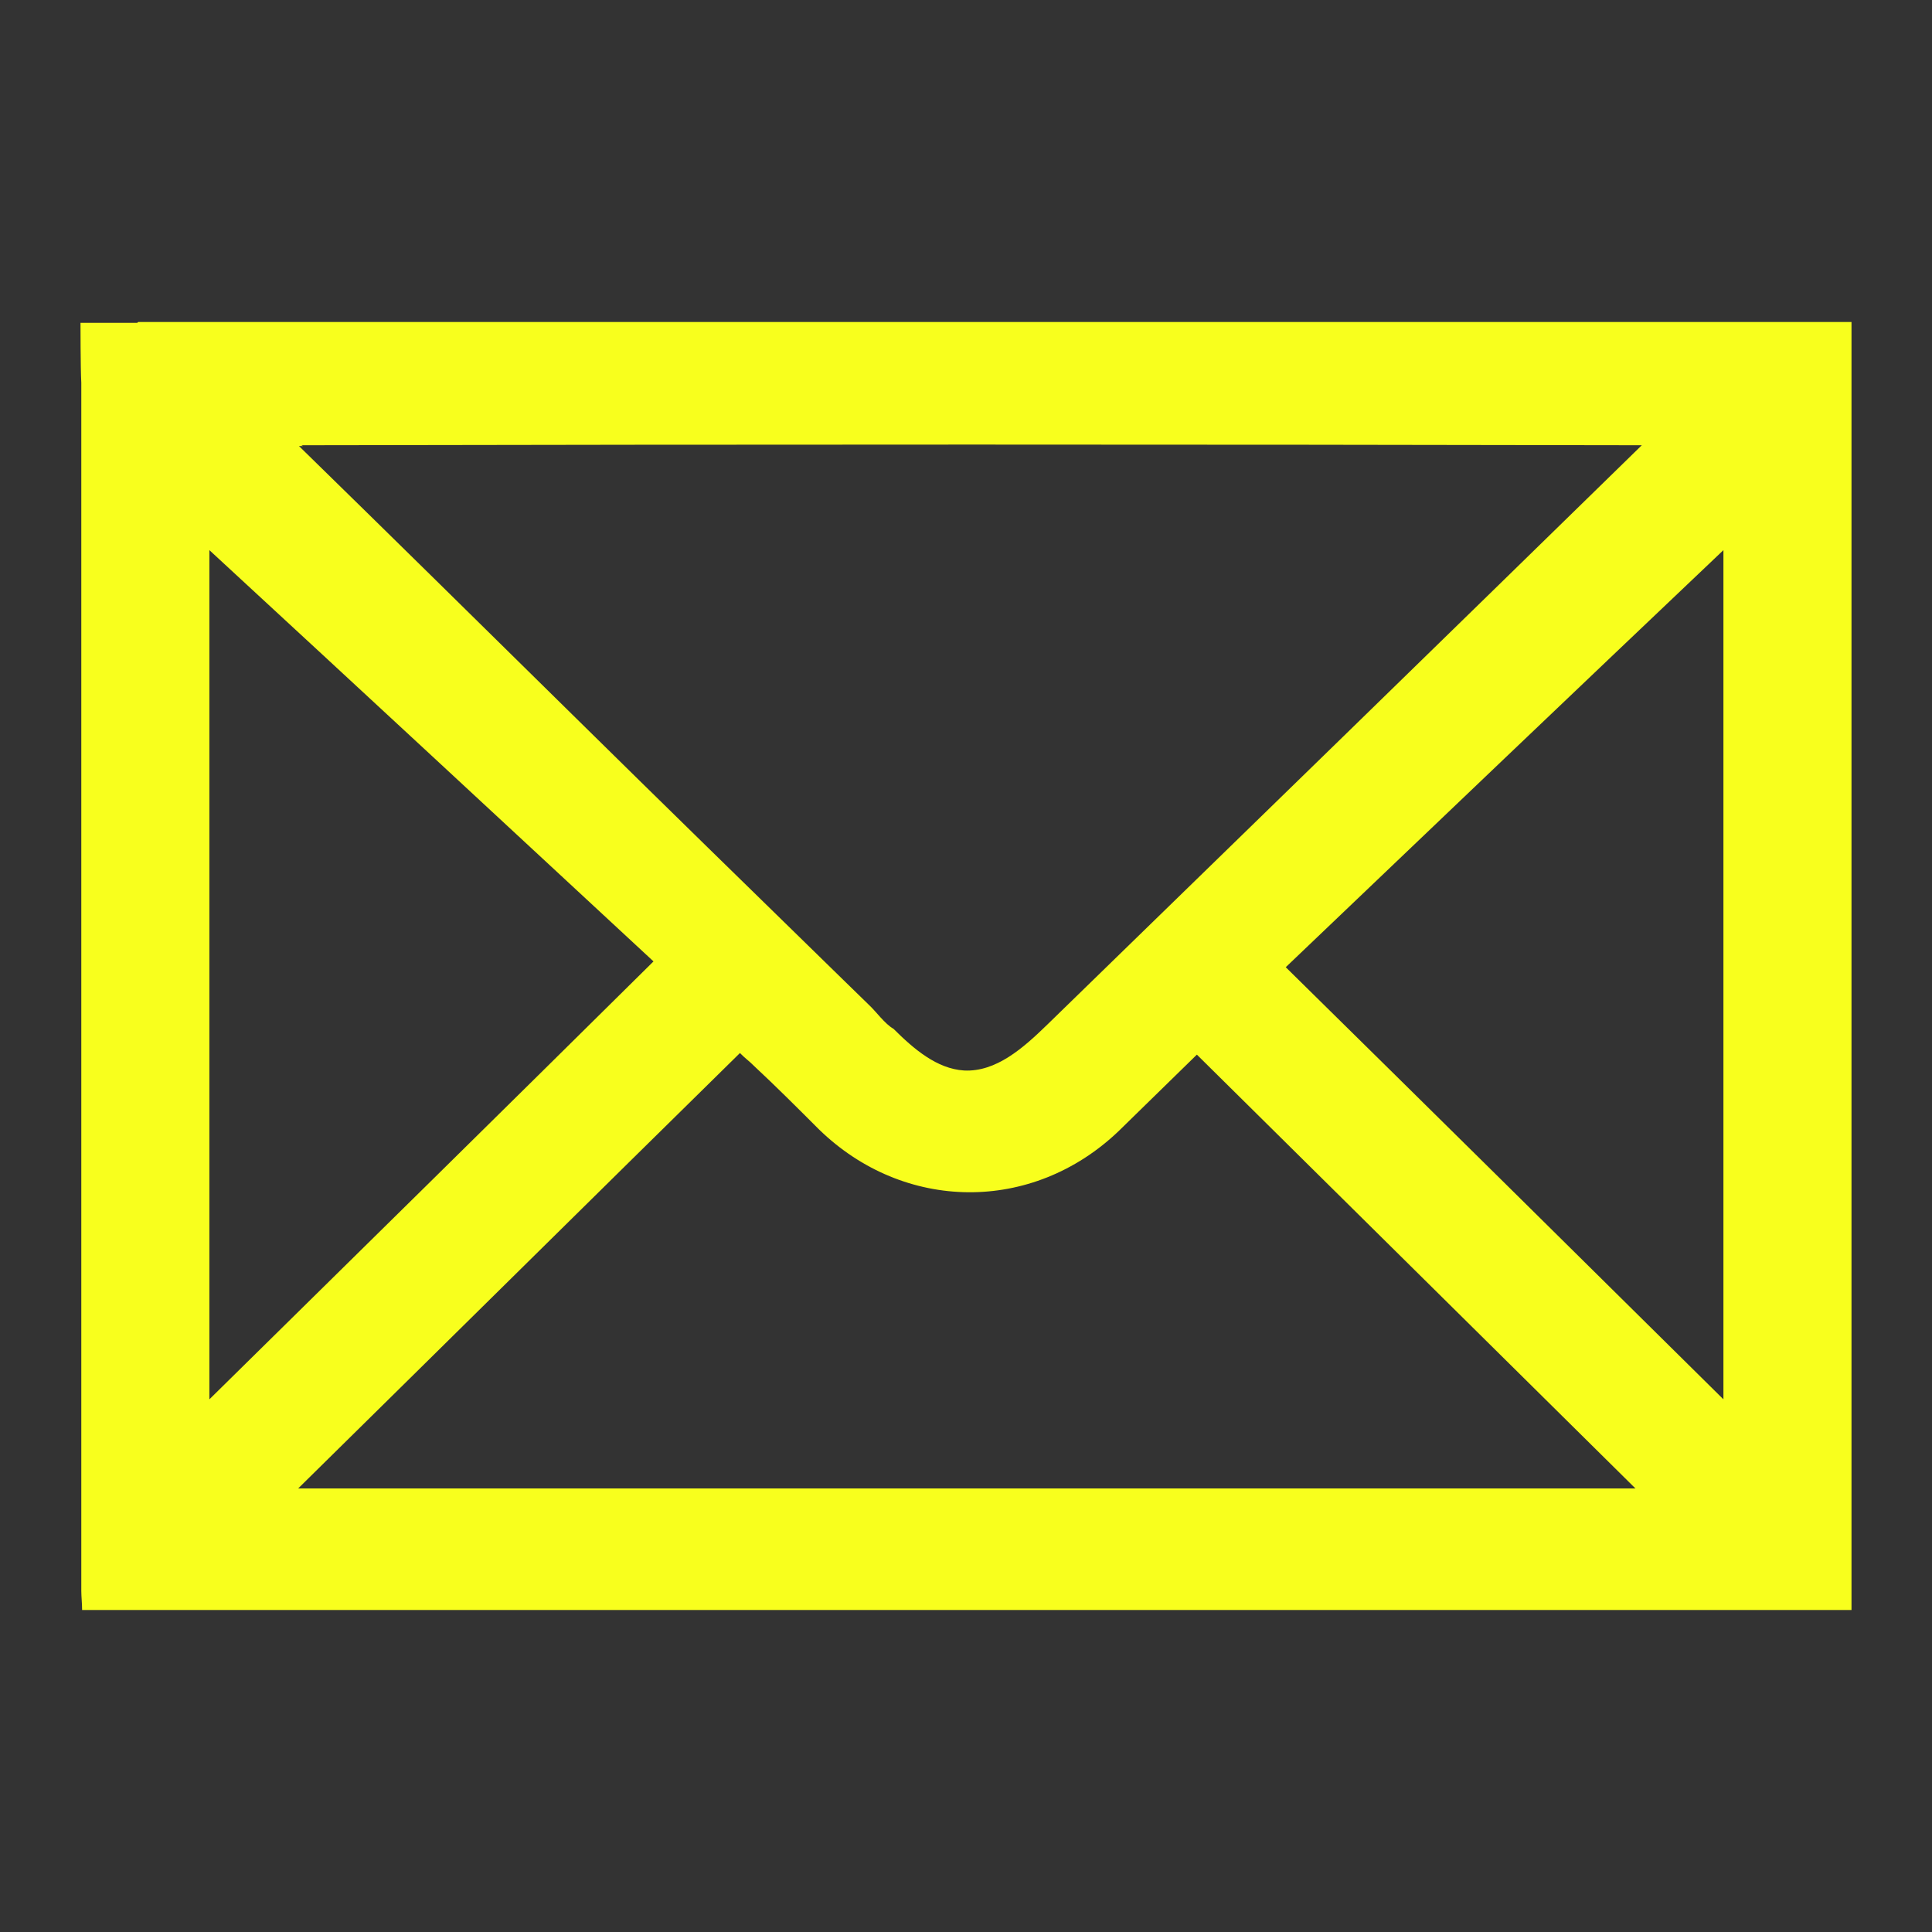 <svg width="24" height="24" viewBox="0 0 24 24" fill="none" xmlns="http://www.w3.org/2000/svg">
<rect x="0" y="0" width="24" height="24" fill="#333333" stroke="none"/>
<path d="M1.716 4H23V20H1.02C1.02 19.917 1.01 19.834 1.01 19.762V4.755C1 4.579 1 4.01 1 4.01H1.706L1.716 4ZM3.764 5.541H3.714C4.847 6.648 5.981 7.765 7.104 8.871C8.227 9.978 9.351 11.074 10.474 12.171L10.792 12.481C10.882 12.564 10.991 12.719 11.1 12.781C11.349 13.029 11.637 13.277 11.975 13.298C12.373 13.319 12.711 13.019 13.009 12.729C15.475 10.33 17.94 7.93 20.395 5.531C14.848 5.52 9.301 5.52 3.744 5.531L3.764 5.541ZM20.316 18.49C18.477 16.67 16.677 14.891 14.868 13.101C14.53 13.432 14.212 13.743 13.894 14.053C12.82 15.077 11.23 15.056 10.176 14.032C9.907 13.763 9.639 13.495 9.361 13.236C9.311 13.184 9.251 13.143 9.192 13.081C7.362 14.88 5.553 16.67 3.704 18.49H20.326H20.316ZM8.118 11.943C6.279 10.237 4.45 8.54 2.601 6.834V17.383C4.46 15.553 6.279 13.763 8.118 11.943ZM15.972 12.015C17.791 13.805 19.59 15.584 21.409 17.383V6.834C19.58 8.571 17.791 10.278 15.972 12.015Z" fill="#F8FF1D"/>
</svg>
